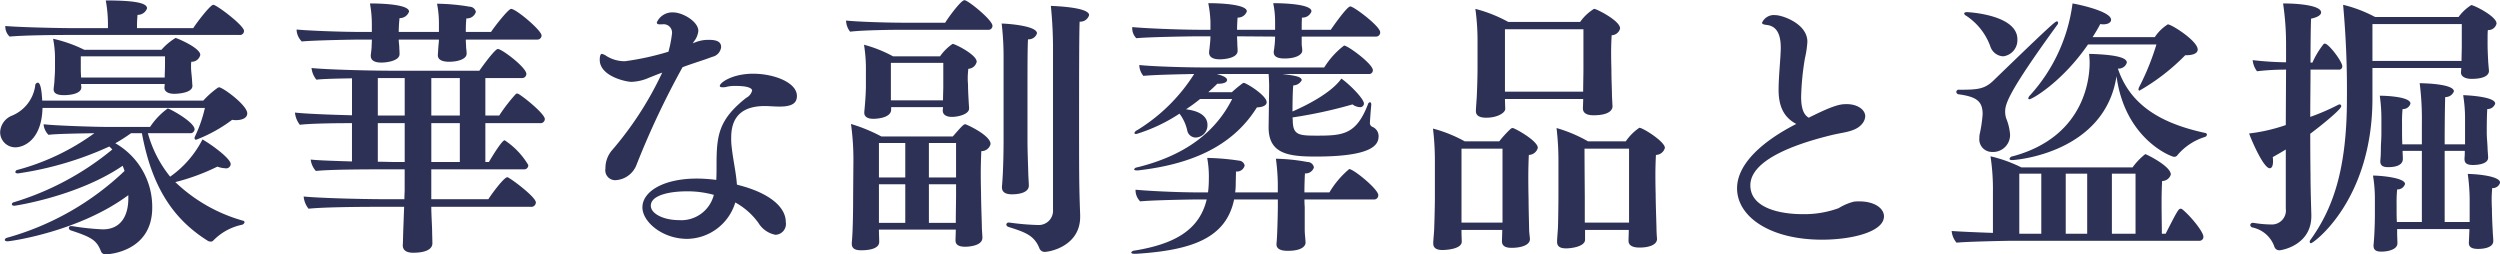 <svg xmlns="http://www.w3.org/2000/svg" width="276.094" height="28.1" viewBox="0 0 276.094 28.1">
  <defs>
    <style>
      .cls-1 {
        fill: #2e3156;
        fill-rule: evenodd;
      }
    </style>
  </defs>
  <path id="block04-title.svg" class="cls-1" d="M691.594,1531.92a0.443,0.443,0,0,0,.509-0.45c0-.6-3.029-2.88-3.389-2.88-0.329,0-1.8,1.92-2.219,2.58h-6.208a12.8,12.8,0,0,1,.06-1.47,1.078,1.078,0,0,0,1.05-.72c0-.54-1.08-0.87-4.559-0.87a15.066,15.066,0,0,1,.24,2.49v0.57H673.6c-2.4,0-6.628-.12-7.857-0.24v0.12a1.5,1.5,0,0,0,.479,1.05c1.56-.15,5.129-0.18,6.628-0.18h18.745Zm-8.278,5.84c0,0.39.39,0.66,1.08,0.66,0.15,0,2.009-.03,2.009-0.87v-0.06c-0.03-.3-0.03-0.51-0.06-0.84s-0.09-.87-0.09-1.08v-0.24a2.425,2.425,0,0,1,.03-0.45,0.972,0.972,0,0,0,.99-0.75c0-.81-2.639-1.88-2.729-1.88a6.545,6.545,0,0,0-1.56,1.31h-8.517a15.17,15.17,0,0,0-3.449-1.22,11.171,11.171,0,0,1,.21,2.33v0.93c0,0.48-.03.84-0.06,1.29,0,0.27-.06.69-0.09,0.96v0.09c0,0.39.33,0.63,1.14,0.63,0.479,0,1.919-.09,1.919-0.87,0-.09-0.03-0.24-0.03-0.36h9.237c0,0.18-.03.33-0.03,0.39v0.03Zm4.469,2.22a14.935,14.935,0,0,1-1.11,3.18,0.326,0.326,0,0,0-.03.15,0.159,0.159,0,0,0,.18.18,16.371,16.371,0,0,0,3.959-2.19c0.15,0,.27.03,0.39,0.03,0.839,0,1.289-.3,1.289-0.75,0-.9-2.7-2.88-3.119-2.88a0.507,0.507,0,0,0-.15.06,9.92,9.92,0,0,0-1.589,1.41H669.82c-0.09-1.68-.3-1.98-0.509-1.98a0.34,0.34,0,0,0-.27.36,4.2,4.2,0,0,1-2.61,3.3,2.057,2.057,0,0,0-1.259,1.8,1.673,1.673,0,0,0,1.679,1.68c0.9,0,2.909-.78,3-4.35h17.935Zm-8.458,9.81V1550c0,1.74-.719,3.39-2.819,3.39a28.753,28.753,0,0,1-3.389-.36h-0.09a0.226,0.226,0,0,0-.27.21,0.312,0.312,0,0,0,.24.27c2.28,0.75,2.819,1.08,3.3,2.28a0.525,0.525,0,0,0,.54.36c0.33,0,5.129-.3,5.129-5.16a8.081,8.081,0,0,0-4.079-7.11,17.137,17.137,0,0,0,1.739-1.11h1.2c1.14,6.21,3.659,9.63,7.318,11.91a0.716,0.716,0,0,0,.27.06,0.367,0.367,0,0,0,.27-0.09,6.163,6.163,0,0,1,3.209-1.77,0.4,0.4,0,0,0,.269-0.27,0.192,0.192,0,0,0-.18-0.18,17.729,17.729,0,0,1-7.467-4.26,23.2,23.2,0,0,0,4.648-1.71,2.645,2.645,0,0,0,.84.18,0.509,0.509,0,0,0,.63-0.45c0-.63-2.159-2.19-3.119-2.73a11.274,11.274,0,0,1-3.569,4.11,13.194,13.194,0,0,1-2.459-4.8h4.648a0.456,0.456,0,0,0,.51-0.42c0-.81-2.759-2.31-2.969-2.31a7.872,7.872,0,0,0-1.949,2.04h-4.589c-1.439,0-6.058-.15-7.168-0.3a1.842,1.842,0,0,0,.54,1.17c0.9-.12,3.569-0.15,5.069-0.18a25.736,25.736,0,0,1-8.488,4.05,0.275,0.275,0,0,0-.24.24c0,0.09.09,0.15,0.3,0.15a36.971,36.971,0,0,0,10.077-2.97,3.422,3.422,0,0,1,.33.33,31.407,31.407,0,0,1-10.857,5.82,0.284,0.284,0,0,0-.24.21c0,0.12.09,0.18,0.3,0.18,0.09,0,7.018-1.05,11.937-4.41a4.374,4.374,0,0,1,.21.57,30.746,30.746,0,0,1-12.986,7.38,0.34,0.34,0,0,0-.24.21c0,0.12.12,0.18,0.3,0.18,0.359,0,7.947-1.08,13.345-5.1v0.18Zm4.049-14.4c0,0.36-.03.81-0.03,1.23h-9.237c0-.24-0.03-0.51-0.03-0.87v-1.47h9.3v1.11Zm41.08-2.96a0.458,0.458,0,0,0,.509-0.45c0-.57-2.819-2.94-3.359-2.94-0.329,0-2.009,2.19-2.219,2.55H716.6a14.131,14.131,0,0,1,.06-1.5,1.012,1.012,0,0,0,1.05-.72,0.716,0.716,0,0,0-.69-0.57,22.585,22.585,0,0,0-3.6-.33,10.884,10.884,0,0,1,.21,2.13v0.99H709.19a14.772,14.772,0,0,1,.09-1.53,1.078,1.078,0,0,0,1.05-.72c0-.9-3.839-0.9-4.319-0.9a12.72,12.72,0,0,1,.21,2.22v0.93h-0.78c-2.819,0-6.3-.15-7.527-0.27v0.12a1.966,1.966,0,0,0,.57,1.2c1.589-.15,6.3-0.21,6.3-0.21h1.439c0,0.33-.03.69-0.03,0.89q-0.045.5-.09,0.81v0.09c0,0.45.33,0.75,1.17,0.75,0.66,0,2.009-.21,2.009-0.93v-0.03c0-.36-0.03-0.54-0.03-0.74s-0.06-.54-0.06-0.84h4.439c0,0.3-.06.63-0.06,0.81-0.03.23-.03,0.62-0.06,0.83v0.09c0,0.45.39,0.72,1.26,0.72,0.809,0,1.919-.24,1.919-0.9,0-.36-0.06-0.57-0.06-0.77,0-.18-0.03-0.48-0.03-0.78h7.858Zm-0.69,18.47a0.5,0.5,0,0,0,.57-0.48c0-.63-2.94-2.79-3.149-2.79-0.36,0-1.68,1.77-2.1,2.43h-6.3v-3.3h10.2a0.449,0.449,0,0,0,.51-0.48,8.438,8.438,0,0,0-2.609-2.73c-0.21,0-.87.93-1.74,2.4h-0.39v-4.29h6.028a0.47,0.47,0,0,0,.54-0.45c0-.54-2.069-2.25-2.879-2.76a0.426,0.426,0,0,0-.18-0.06,0.229,0.229,0,0,0-.15.06,18.263,18.263,0,0,0-1.829,2.37h-1.53v-4.14h3.989a0.47,0.47,0,0,0,.54-0.45c0-.72-2.7-2.76-3.149-2.76-0.33,0-1.8,2.04-2.04,2.4h-9.6c-2.969,0-7.677-.15-8.937-0.3a2.4,2.4,0,0,0,.54,1.29c0.72-.09,2.189-0.12,3.929-0.15v4.08c-2.579-.06-5.339-0.18-6.3-0.3a2.574,2.574,0,0,0,.54,1.35c0.989-.12,3.209-0.18,5.758-0.18v4.23c-2.01-.06-3.809-0.12-4.559-0.21a2.279,2.279,0,0,0,.57,1.26c1.41-.15,4.649-0.18,7.948-0.18h1.859v2.28c0,0.24-.03.6-0.03,1.02H707.9c-3.239,0-7.858-.15-9.208-0.3a2.483,2.483,0,0,0,.54,1.35c1.41-.15,4.619-0.21,7.918-0.21h2.639c-0.03.75-.06,1.59-0.09,2.43-0.03.6-.03,1.53-0.06,1.74v0.09c0,0.48.33,0.81,1.14,0.81,2.009,0,2.129-.78,2.129-1.02,0-.33-0.03-1.2-0.03-1.47-0.03-.96-0.09-1.83-0.09-2.58h10.977Zm-7.828-10.08h-3.149v-4.14h3.149v4.14Zm0,5.13h-3.149v-4.29h3.149v4.29Zm-6.088-5.13h-2.969v-4.14h2.969v4.14Zm0,5.13h-1.14c-0.569,0-1.169-.03-1.829-0.03v-4.26h2.969v4.29Zm31.919-13.28a2.222,2.222,0,0,0,.51-1.2c0-1.02-1.709-2.04-2.789-2.04a1.862,1.862,0,0,0-1.8,1.11c0,0.12.09,0.21,0.3,0.21h0.3a0.923,0.923,0,0,1,1.079,1.02,13.122,13.122,0,0,1-.39,2,29.844,29.844,0,0,1-4.8,1.05,3.767,3.767,0,0,1-2.04-.57,1.464,1.464,0,0,0-.509-0.24c-0.21,0-.24.42-0.24,0.66,0,1.8,2.879,2.43,3.509,2.43a5.168,5.168,0,0,0,1.919-.45c0.54-.21.96-0.39,1.47-0.57a37.233,37.233,0,0,1-5.549,8.58,3.029,3.029,0,0,0-.72,2.01,1.093,1.093,0,0,0,1.08,1.29,2.637,2.637,0,0,0,2.369-1.74,91.487,91.487,0,0,1,5.069-10.74c1.289-.48,2.429-0.81,3.269-1.14a1.245,1.245,0,0,0,.99-1.07c0-.45-0.24-0.81-1.35-0.81a3.924,3.924,0,0,0-1.77.39Zm4.769,15.77c-0.09-1.35-.45-2.82-0.6-4.35a7.311,7.311,0,0,1-.03-0.81c0-1.53.48-3.51,3.719-3.51,0.42,0,1.02.06,1.62,0.06,1.349,0,1.919-.36,1.919-1.17,0-1.5-2.549-2.46-4.829-2.46-2.309,0-3.688.99-3.688,1.35,0,0.09.09,0.15,0.3,0.15a1.491,1.491,0,0,0,.48-0.06,3.99,3.99,0,0,1,.96-0.09c1.769,0,1.829.42,1.829,0.51a1.252,1.252,0,0,1-.659.81c-3.029,2.4-3.269,4.11-3.269,7.38,0,0.57,0,1.14-.03,1.68a16.556,16.556,0,0,0-2.13-.15c-3.778,0-6.028,1.47-6.028,3.18,0,1.59,2.19,3.48,4.949,3.48a5.637,5.637,0,0,0,5.308-4.02,7.716,7.716,0,0,1,2.549,2.25,2.825,2.825,0,0,0,1.89,1.32,1.2,1.2,0,0,0,1.139-1.41c0-1.65-1.8-3.21-5.218-4.08Zm-2.549,1.14a3.7,3.7,0,0,1-3.839,2.79c-1.739,0-3.119-.72-3.119-1.59,0-1.23,2.279-1.59,3.959-1.59A10.818,10.818,0,0,1,743.989,1549.58Zm37.459,1.65a1.575,1.575,0,0,1-1.62,1.68,26.81,26.81,0,0,1-3.179-.27h-0.06a0.256,0.256,0,0,0-.3.21,0.312,0.312,0,0,0,.24.27c1.77,0.57,2.849.9,3.419,2.37a0.635,0.635,0,0,0,.54.39c0.69,0,3.959-.69,3.959-3.87v-0.24c-0.12-3.12-.12-4.71-0.12-10.29,0-4.41,0-9.38.06-11.03a1.011,1.011,0,0,0,1.049-.72c0-.84-3.479-0.99-4.228-1.02a46.453,46.453,0,0,1,.24,5.09v17.43Zm-5.459-7.95c0,3.33-.15,5.13-0.18,5.34v0.12c0,0.48.3,0.78,1.11,0.78,0.9,0,1.859-.24,1.859-0.96,0-.33-0.06-1.05-0.06-1.32-0.03-1.11-.09-2.52-0.09-3.75v-4.92c0-2.58,0-5.36.06-6.17a0.954,0.954,0,0,0,.99-0.66c0-.78-2.849-1.05-3.9-1.08a31.931,31.931,0,0,1,.21,3.98v8.64Zm-1.709-11.93a0.433,0.433,0,0,0,.48-0.45c0-.63-2.7-2.82-3.089-2.82-0.42,0-1.95,2.16-2.13,2.49h-4.348c-2.37,0-5.489-.12-6.6-0.24a2.063,2.063,0,0,0,.45,1.23c1.379-.18,4.978-0.21,5.428-0.21h9.807Zm-4.979,8.54c0,0.15-.03.27-0.03,0.36v0.03c0,0.42.36,0.69,1.02,0.69,0.63,0,1.889-.27,1.889-0.93v-0.06s-0.119-1.71-.119-2.61c0,0-.03-0.3-0.03-0.69,0-.3.03-0.66,0.06-1.02a0.994,0.994,0,0,0,.929-0.78c0-.69-1.859-1.7-2.519-1.94a0.27,0.27,0,0,0-.15-0.03,5.44,5.44,0,0,0-1.38,1.37h-5.188a14.623,14.623,0,0,0-3.209-1.28,16.571,16.571,0,0,1,.21,2.93v1.59c0,0.18,0,1.11-.18,2.91v0.09c0,0.42.36,0.66,0.99,0.66,0.66,0,1.979-.18,1.979-1.02v-0.27H769.3Zm4.349,14.4c0-.21-0.06-0.87-0.06-1.2,0-.3-0.09-2.67-0.09-3.72,0,0-.03-1.02-0.03-2.16,0-.87.03-1.8,0.06-2.46a1.027,1.027,0,0,0,1.02-.78c0-.99-2.7-2.19-2.789-2.19-0.18,0-.36.18-1.38,1.35h-7.888a18.466,18.466,0,0,0-3.358-1.38,28.329,28.329,0,0,1,.269,4.14l-0.03,3.81c0,0.54,0,3.75-.149,5.16v0.12c0,0.54.389,0.72,1.019,0.72,0.57,0,2.01-.06,2.01-0.93v-0.06c0-.15-0.03-0.99-0.03-1.14v-0.15h8.487c0,0.42-.03.9-0.03,1.14v0.06c0,0.45.33,0.69,1.08,0.69,0.15,0,1.889-.03,1.889-0.99v-0.03Zm-4.319-16.68c0,0.36-.03,1.08-0.03,1.53h-5.758V1535h5.788v2.61Zm1.41,10.05h-3v-3.81h3v3.81Zm0,2.07c0,0.57-.03,2.07-0.03,2.94h-2.969v-4.26h3v1.32Zm-5.608-2.07h-2.909v-3.81h2.909v3.81Zm0,5.01h-2.909v-4.26h2.909v4.26ZM817.1,1532.1a0.453,0.453,0,0,0,.48-0.48c0-.6-2.4-2.46-3.119-2.79a0.426,0.426,0,0,0-.18-0.06c-0.36,0-1.829,2.1-2.159,2.58h-3.209c0-.42,0-1.02.03-1.35a1.03,1.03,0,0,0,1.05-.69c0-.9-3.869-0.9-4.229-0.9a9.818,9.818,0,0,1,.21,2.04v0.9h-4.2c0-.42.03-1.02,0.06-1.35a1.015,1.015,0,0,0,1.02-.69c0-.72-2.579-0.9-4.259-0.9a12.945,12.945,0,0,1,.24,2.04v0.9h-0.87c-2.789,0-6.568-.18-7.767-0.3v0.15a1.544,1.544,0,0,0,.45,1.08c1.559-.15,6.628-0.21,6.628-0.21h1.559a7.982,7.982,0,0,1-.06.9c-0.03.33-.06,0.59-0.09,0.8v0.09c0,0.45.33,0.75,1.2,0.75,0.45,0,1.949-.12,1.949-0.93v-0.03c0-.35-0.03-0.47-0.03-0.68,0-.3-0.03-0.6-0.03-0.9l4.2,0.03a10.226,10.226,0,0,1-.15,1.64v0.09c0,0.45.36,0.69,1.2,0.69,1.2,0,1.949-.39,1.949-0.87,0-.35-0.06-0.5-0.06-0.71v-0.84H817.1Zm-0.809,4.13a0.412,0.412,0,0,0,.48-0.42c0-.69-2.76-2.72-3.179-2.72a9.015,9.015,0,0,0-2.19,2.42H798.237c-2.309,0-5.938-.12-7.257-0.27v0.06a1.922,1.922,0,0,0,.449,1.14c1.14-.12,4.2-0.18,5.609-0.21a19.439,19.439,0,0,1-6.3,6.21,0.526,0.526,0,0,0-.3.3c0,0.09.09,0.12,0.21,0.12a18.259,18.259,0,0,0,4.768-2.25,4.784,4.784,0,0,1,.87,1.92,0.961,0.961,0,0,0,.93.72,1.347,1.347,0,0,0,1.289-1.41c0-.42-0.18-1.44-2.369-1.71a18.645,18.645,0,0,0,1.559-1.14h3.539c-1.8,3.6-5.128,6.24-10.526,7.56a0.354,0.354,0,0,0-.3.21c0,0.06.09,0.12,0.27,0.12h0.15c5.488-.63,10.316-2.43,13.136-6.96,0.809-.03,1.079-0.3,1.079-0.57,0-.63-1.649-1.77-2.4-2.1a0.18,0.18,0,0,0-.12-0.03,0.145,0.145,0,0,0-.12.03,14.08,14.08,0,0,0-1.2.99H798.6c0.33-.3.66-0.6,0.99-0.93h0.09c0.66,0,.99-0.18.99-0.42,0-.21-0.27-0.42-1.14-0.66h5.728c0.03,0.33.06,1.05,0.06,1.29,0,0.48-.06,4.56-0.06,4.56v0.06c0,2.94,2.249,3.21,5.219,3.21,6.358,0,6.927-1.35,6.927-2.25a1.1,1.1,0,0,0-.659-1.02,0.449,0.449,0,0,1-.3-0.45c0-.06.06-1.05,0.15-1.98v-0.06c0-.15-0.06-0.24-0.15-0.24a0.28,0.28,0,0,0-.21.21c-1.29,3.36-2.759,3.48-5.639,3.48-2.009,0-2.669-.06-2.669-1.71l-0.03-.3a50.554,50.554,0,0,0,6.628-1.44,1.425,1.425,0,0,0,.78.3,0.408,0.408,0,0,0,.48-0.39c0-.54-1.59-2.13-2.489-2.76-1.17,1.65-4.019,3.03-5.4,3.63,0-1.02.03-2.55,0.09-2.88a1.083,1.083,0,0,0,.93-0.57c0-.39-0.72-0.51-2.159-0.69h9.537Zm0.6,13.86a0.455,0.455,0,0,0,.479-0.48c0-.66-2.729-2.88-3.209-2.88a9.951,9.951,0,0,0-2.189,2.58h-2.759c0-.78.03-1.62,0.06-2.1a0.954,0.954,0,0,0,.99-0.66,0.72,0.72,0,0,0-.72-0.6,20.652,20.652,0,0,0-3.479-.36,22.673,22.673,0,0,1,.21,2.79v0.93h-4.709a6.335,6.335,0,0,0,.06-0.78c0-.33.03-1.17,0.03-1.53a0.882,0.882,0,0,0,.96-0.66,0.674,0.674,0,0,0-.63-0.54,26.336,26.336,0,0,0-3.509-.3,11.5,11.5,0,0,1,.18,2.4,11.015,11.015,0,0,1-.09,1.41H797.7c-2.729,0-5.938-.18-7.137-0.3v0.12a1.758,1.758,0,0,0,.51,1.17c1.5-.15,5.968-0.21,5.968-0.21h1.379c-0.809,3.39-3.569,4.92-7.947,5.64a0.447,0.447,0,0,0-.39.21c0,0.09.12,0.15,0.39,0.15h0.15c6.088-.39,9.927-1.68,10.826-6h4.829v0.81c0,0.51-.06,3.42-0.15,4.05v0.09c0,0.45.36,0.72,1.259,0.72,1.95,0,1.95-.84,1.95-0.87v-0.03c0-.33-0.09-0.93-0.09-1.44v-2.49s-0.03-.36-0.03-0.84h7.678Zm26.344-10.32c0-.09-0.06-1.05-0.06-1.35,0-.36-0.06-1.65-0.06-2.73,0,0-.03-0.9-0.03-1.86,0-.68.03-1.43,0.06-1.88a0.975,0.975,0,0,0,.93-0.75c0-.81-2.279-1.98-2.729-2.13a0.326,0.326,0,0,0-.15-0.03,5.109,5.109,0,0,0-1.53,1.44H831.72a15.528,15.528,0,0,0-3.629-1.44,25.423,25.423,0,0,1,.24,3.63v2.96c0,0.99-.06,2.73-0.09,3.21-0.03.45-.09,1.29-0.09,1.41v0.09c0,0.48.39,0.72,1.14,0.72,1.289,0,2.1-.57,2.1-0.96,0-.12-0.03-0.81-0.03-1.11H840c0,0.36-.03.9-0.03,0.99v0.06c0,0.48.39,0.75,1.17,0.75,1.919,0,2.1-.72,2.1-0.99v-0.03Zm4.919,14.64c-0.03-.27-0.06-0.84-0.06-1.14,0-.27-0.09-2.73-0.09-3.75,0,0-.03-1.02-0.03-2.13,0-.81.03-1.68,0.06-2.22a1.048,1.048,0,0,0,.989-0.78c0-.69-2.429-2.22-2.819-2.22a5.648,5.648,0,0,0-1.5,1.5h-4.169a15.689,15.689,0,0,0-3.479-1.47,30.5,30.5,0,0,1,.21,3.63v3.66c0,1.08-.03,3.36-0.06,3.84-0.03.42-.09,1.2-0.09,1.32v0.12c0,0.48.3,0.72,0.99,0.72,0.63,0,2.1-.21,2.1-0.96v-1.08h4.829c0,0.33-.03,1.05-0.03,1.17v0.03c0,0.48.39,0.75,1.229,0.75,0.96,0,1.92-.27,1.92-0.96v-0.03Zm-14.036.03c0-.09-0.09-0.75-0.09-1.05,0-.27-0.06-2.34-0.06-3.33,0,0-.03-1.2-0.03-2.43,0-.93.03-1.92,0.06-2.46a1.05,1.05,0,0,0,.99-0.78c0-.72-2.13-1.95-2.669-2.16a0.18,0.18,0,0,0-.12-0.03,0.4,0.4,0,0,0-.21.09,11.909,11.909,0,0,0-1.26,1.38h-3.809a15.323,15.323,0,0,0-3.509-1.41,29.525,29.525,0,0,1,.21,3.57V1550c0,0.75-.06,3.12-0.09,3.6-0.03.42-.09,1.11-0.09,1.23v0.12c0,0.48.33,0.72,1.02,0.72,0,0,2.129,0,2.129-.93,0-.09-0.03-0.72-0.03-1.29h4.5v0.09c0,0.27-.03.99-0.03,1.11v0.06c0,0.45.3,0.72,1.05,0.72,1.139,0,2.039-.33,2.039-0.96v-0.03Zm5.908-18.66c0,0.57-.03,1.68-0.03,2.4H831.36v-6.89h8.667v4.49Zm5.039,16.86h-4.889v-2.91s-0.03-3.81-.03-5.25h4.919v8.16Zm-13.976,0h-4.529v-8.16h4.529v8.16Zm32.441-10.89c-3.6,1.83-6.538,4.35-6.538,7.11,0,3.09,3.569,5.67,9.387,5.67,3.3,0,6.838-.87,6.838-2.58,0-.87-1.02-1.65-2.729-1.65a4.021,4.021,0,0,0-.6.03,6.047,6.047,0,0,0-1.68.72,11.022,11.022,0,0,1-3.988.66c-2.52,0-5.759-.69-5.759-3.18,0-2.61,4.289-4.41,8.968-5.55,1.349-.33,2.669-0.36,3.389-1.26a1.415,1.415,0,0,0,.33-0.81c0-.75-0.87-1.35-2.04-1.35-0.63,0-1.289.03-4.2,1.5-0.449-.27-0.839-0.81-0.839-2.31a29.51,29.51,0,0,1,.42-4.26,10.7,10.7,0,0,0,.27-1.82c0-2.01-2.79-2.94-3.539-2.94a1.436,1.436,0,0,0-1.47.84c0,0.15.21,0.21,0.48,0.24,0.9,0.09,1.589.69,1.589,2.51,0,1.08-.239,3.09-0.239,4.68C861.582,1540.16,862.421,1541.15,863.531,1541.75Zm39.777-8.78a27.551,27.551,0,0,1-1.89,4.67,0.671,0.671,0,0,0-.09.3,0.1,0.1,0,0,0,.12.12,23.046,23.046,0,0,0,5.039-3.9h0.09c0.84,0,1.289-.24,1.289-0.63,0-.95-2.879-2.78-3.3-2.78a4.762,4.762,0,0,0-1.439,1.41H896.26c0.3-.48.6-0.96,0.84-1.44,0.12,0,.21.03,0.3,0.03,0.57,0,.9-0.21.9-0.51,0-.87-3.209-1.62-4.258-1.8a18.642,18.642,0,0,1-4.679,10.13,0.653,0.653,0,0,0-.21.36,0.1,0.1,0,0,0,.12.09c0.33,0,3.659-1.95,6.478-6.05h7.558Zm-4.409,3.5c0.93,6.96,6.058,8.91,6.358,8.91a0.437,0.437,0,0,0,.39-0.21,6.489,6.489,0,0,1,3-1.98,0.319,0.319,0,0,0,.24-0.27,0.223,0.223,0,0,0-.21-0.18c-4.258-.93-8.157-2.7-9.627-7.11a0.924,0.924,0,0,0,.99-0.66c0-.39-0.6-0.87-4.169-0.96a9.143,9.143,0,0,1,.06.96c0,1.17-.18,8.1-8.487,10.35a0.4,0.4,0,0,0-.36.27c0,0.09.09,0.15,0.27,0.15C887.893,1545.74,897.61,1544.9,898.9,1536.47Zm-12.506-2.19a1.8,1.8,0,0,0,1.56-1.88c0-2.73-5.459-3-5.549-3-0.21,0-.33.06-0.33,0.15a0.355,0.355,0,0,0,.21.24,6.821,6.821,0,0,1,2.7,3.45A1.569,1.569,0,0,0,886.393,1534.28Zm0.75,8.61a5.9,5.9,0,0,0-.42-1.74,2.35,2.35,0,0,1-.12-0.78c0-.84.39-2.19,5.728-9.53a0.418,0.418,0,0,0,.12-0.27,0.142,0.142,0,0,0-.15-0.15c-0.18,0-1.259.99-7.048,6.59-0.959.9-1.739,0.96-3.718,0.96a0.27,0.27,0,0,0-.33.24,0.3,0.3,0,0,0,.3.27c1.919,0.27,2.609.75,2.609,2.19a14.71,14.71,0,0,1-.33,2.22,1.845,1.845,0,0,0-.03.39,1.392,1.392,0,0,0,1.379,1.56A1.881,1.881,0,0,0,887.143,1542.89Zm20.873,11.76a0.433,0.433,0,0,0,.48-0.45c0-.54-1.409-2.28-2.339-3.03a0.322,0.322,0,0,0-.18-0.06c-0.21,0-.36.21-1.649,2.76h-0.42c0-.63-0.03-2.13-0.03-3.45,0-1.02.03-1.95,0.06-2.37a1,1,0,0,0,.959-0.72c0-.93-2.729-2.25-2.819-2.25a7.2,7.2,0,0,0-1.409,1.47H888.4a15.628,15.628,0,0,0-3.418-1.23,24.5,24.5,0,0,1,.269,3.96v4.5c-1.829-.06-3.778-0.15-4.558-0.21a2.262,2.262,0,0,0,.54,1.29c1.079-.12,5.668-0.21,6.208-0.21h20.573Zm-7.017-.78h-2.61v-6.63H901v6.63Zm-5.339,0h-2.369v-6.63h2.369v6.63Zm-5.068,0h-2.429v-6.63h2.429v6.63Zm49.438-18c-0.03-.39-0.09-0.96-0.09-1.17-0.03-.51-0.06-1.32-0.06-1.67v-0.63c0-.33,0-0.75.03-1.02a0.915,0.915,0,0,0,.959-0.72c0-.81-2.519-2.04-2.789-2.04a5.121,5.121,0,0,0-1.409,1.32h-9.207a14.984,14.984,0,0,0-3.539-1.35,104.083,104.083,0,0,1,.42,10.4c0,8.07-1.68,12.27-3.989,15.51a0.418,0.418,0,0,0-.12.27,0.142,0.142,0,0,0,.15.15c0.24,0,6.778-4.71,6.778-15.99v-3.36h9.807c0,0.21-.03.42-0.03,0.51,0,0.39.42,0.69,1.169,0.69,1.92,0,1.92-.75,1.92-0.87v-0.03Zm-2.16,17.67c-0.03.51-.03,0.93-0.06,1.29v0.06c0,0.42.27,0.66,1.02,0.66,0.18,0,1.68,0,1.68-.87,0-.3-0.06-0.84-0.06-1.08-0.06-.96-0.09-1.92-0.09-2.49,0,0-.03-0.48-0.03-1.05,0-.42.03-0.87,0.06-1.23a0.835,0.835,0,0,0,.869-0.6c0-.75-2.729-0.96-3.569-0.96a21.788,21.788,0,0,1,.21,2.73v2.58h-2.759v-7.86h2.22a6.787,6.787,0,0,1-.03.81v0.09c0,0.42.21,0.66,0.929,0.66,0.18,0,1.68,0,1.68-.81,0-.27-0.06-0.81-0.06-1.05-0.03-.72-0.09-1.17-0.09-1.74v-0.27s0-1.65.06-2.31a0.867,0.867,0,0,0,.87-0.6c0-.81-3.389-0.93-3.539-0.93a15.665,15.665,0,0,1,.21,2.46V1544h-2.25c0-2.4.03-4.56,0.06-5.22a1,1,0,0,0,.96-0.63c0-.81-3.179-0.9-3.779-0.9a31.794,31.794,0,0,1,.24,4.47V1544h-2.159c-0.03-.63-0.03-1.23-0.03-1.71v-0.57a13.574,13.574,0,0,1,.06-1.62,0.834,0.834,0,0,0,.869-0.6c0-.75-2.639-0.87-3.389-0.87a18.22,18.22,0,0,1,.18,2.55v1.59c0,0.66-.06,1.17-0.06,1.83,0,0.51-.03.87-0.06,1.23v0.06c0,0.39.21,0.63,0.84,0.63,1.5,0,1.65-.6,1.65-0.93,0-.24-0.03-0.63-0.03-0.87h2.129v7.86h-2.759c-0.03-.51-0.03-0.93-0.03-1.32v-0.6a14.372,14.372,0,0,1,.06-1.68,0.867,0.867,0,0,0,.87-0.6c0-.69-2.67-0.93-3.539-0.93a15.528,15.528,0,0,1,.21,2.67v1.56c0,1.5-.09,2.88-0.15,3.45v0.06c0,0.42.21,0.66,0.869,0.66,0.51,0,1.77-.15,1.77-0.93,0-.3-0.03-0.84-0.03-1.08v-0.48h7.977v0.18Zm-20.273-2.43a1.548,1.548,0,0,1-1.62,1.74,12,12,0,0,1-1.949-.18h-0.06a0.275,0.275,0,0,0-.3.24,0.312,0.312,0,0,0,.24.27,3.269,3.269,0,0,1,2.429,2.13,0.561,0.561,0,0,0,.57.39c0.21,0,3.509-.54,3.509-3.78v-0.15c-0.03-1.05-.09-3.03-0.09-4.35,0,0-.03-1.95-0.03-4.59,1.289-.96,3.419-2.7,3.419-3.03a0.182,0.182,0,0,0-.18-0.21,0.426,0.426,0,0,0-.18.06,24.414,24.414,0,0,1-3.059,1.32c0-1.71.03-3.54,0.03-5.22h3.119a0.354,0.354,0,0,0,.39-0.36c0-.54-1.5-2.51-1.92-2.51a0.181,0.181,0,0,0-.18.09,9.6,9.6,0,0,0-1.2,2h-0.21c0-2.24.03-4.13,0.06-4.85,0.75-.15,1.109-0.42,1.109-0.69,0-.72-2.219-0.99-4.2-0.99a30.468,30.468,0,0,1,.33,4.41v2.09a35.478,35.478,0,0,1-3.689-.24,2.473,2.473,0,0,0,.48,1.23,26.479,26.479,0,0,1,3.209-.18l-0.03,6.12a18.975,18.975,0,0,1-4.049.93c0.15,0.48,1.559,3.84,2.279,3.84,0.24,0,.36-0.3.36-0.75a2.745,2.745,0,0,0-.03-0.48c0.48-.27.96-0.54,1.44-0.84v6.54Zm19.434-17.99c0,0.44-.03,1.22-0.03,1.67h-9.837v-4.07h9.867v2.4Z" transform="translate(-665.156 -1528.06)"/>
</svg>
